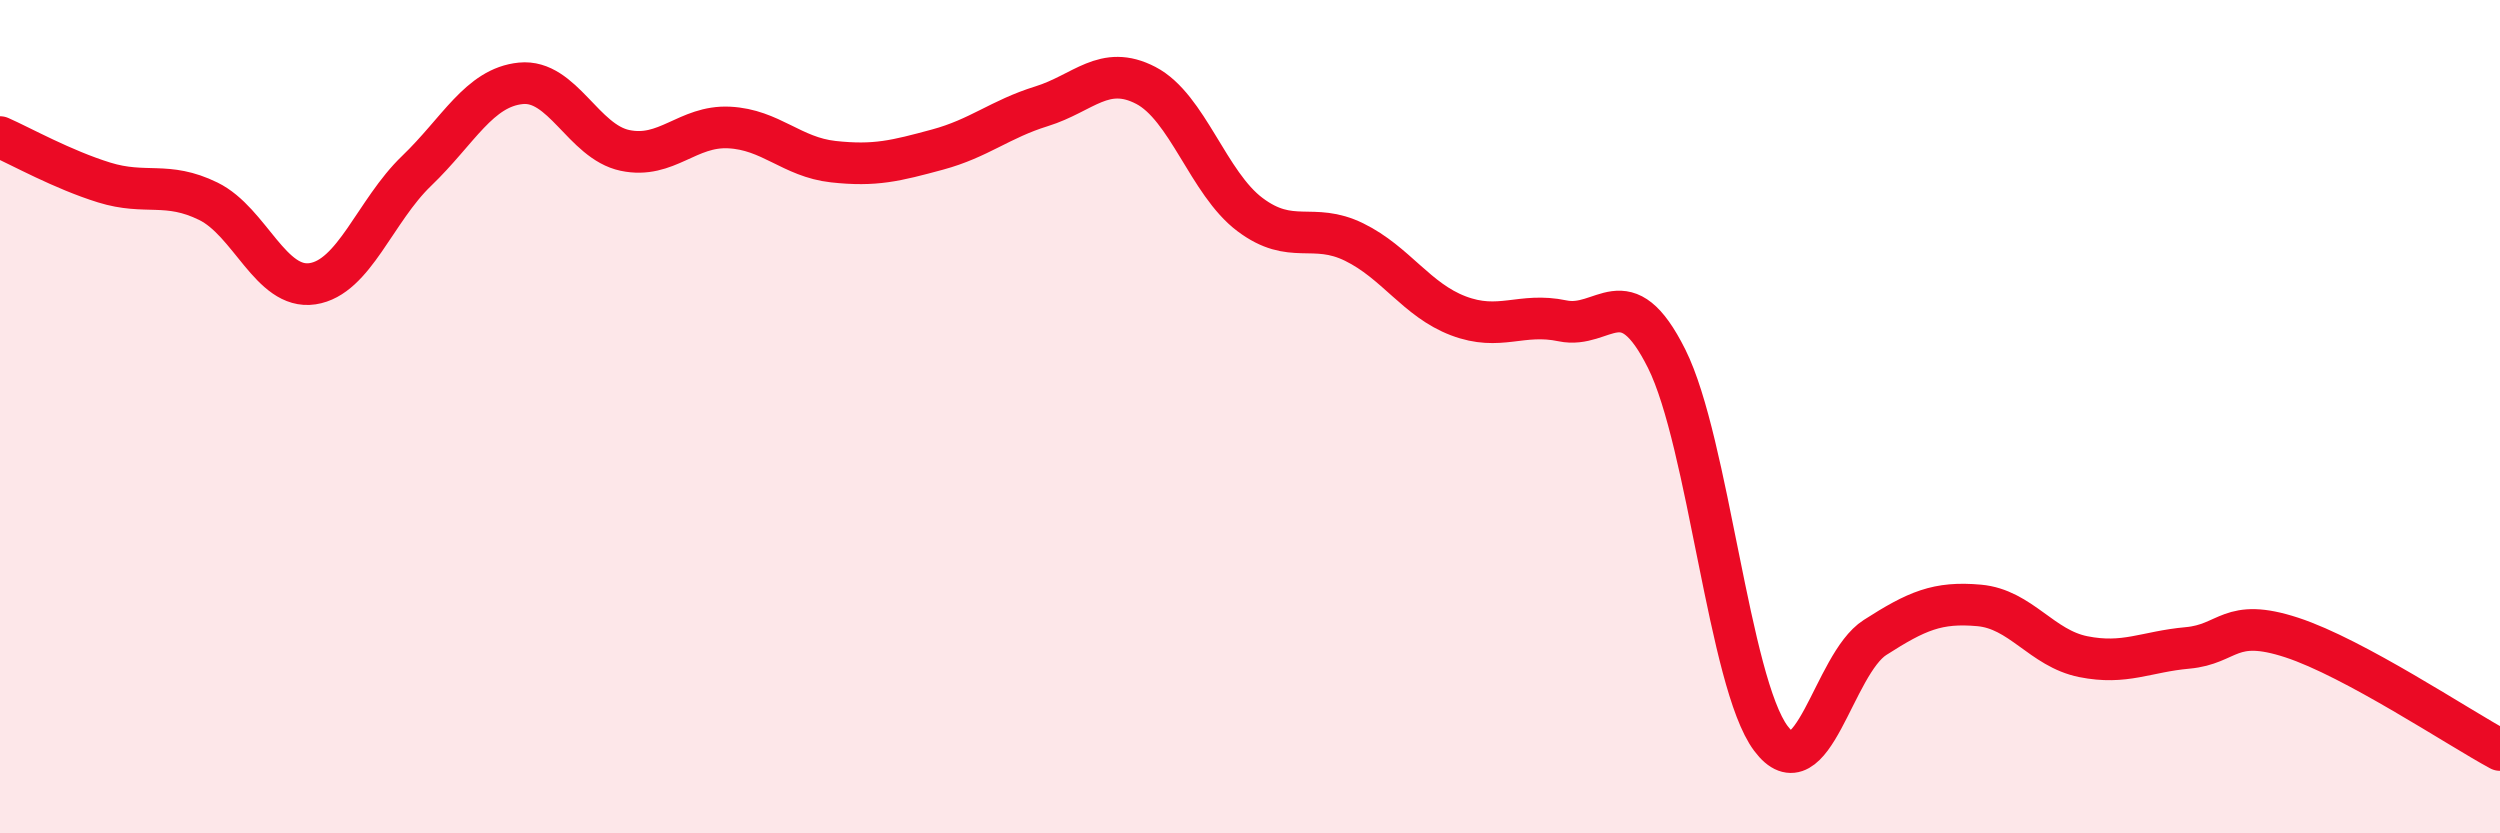 
    <svg width="60" height="20" viewBox="0 0 60 20" xmlns="http://www.w3.org/2000/svg">
      <path
        d="M 0,3.29 C 0.5,3.51 1.5,4.07 2.5,4.38 C 3.5,4.69 4,4.34 5,4.83 C 6,5.32 6.5,6.96 7.5,6.81 C 8.5,6.66 9,5.06 10,4.1 C 11,3.14 11.5,2.1 12.5,2 C 13.5,1.9 14,3.4 15,3.61 C 16,3.82 16.5,3.01 17.5,3.06 C 18.5,3.11 19,3.77 20,3.88 C 21,3.99 21.5,3.86 22.5,3.59 C 23.5,3.32 24,2.86 25,2.55 C 26,2.24 26.5,1.53 27.5,2.05 C 28.5,2.57 29,4.4 30,5.15 C 31,5.9 31.5,5.32 32.5,5.81 C 33.5,6.3 34,7.2 35,7.58 C 36,7.96 36.5,7.49 37.5,7.7 C 38.5,7.91 39,6.61 40,8.61 C 41,10.61 41.5,16.38 42.5,17.72 C 43.5,19.06 44,15.94 45,15.3 C 46,14.66 46.5,14.44 47.5,14.53 C 48.5,14.62 49,15.56 50,15.76 C 51,15.96 51.5,15.64 52.5,15.55 C 53.5,15.46 53.5,14.81 55,15.3 C 56.5,15.79 59,17.46 60,18L60 20L0 20Z"
        fill="#EB0A25"
        opacity="0.1"
        stroke-linecap="round"
        stroke-linejoin="round"
      />
      <path
        d="M 0,3.29 C 0.5,3.51 1.5,4.07 2.5,4.38 C 3.5,4.69 4,4.34 5,4.83 C 6,5.32 6.5,6.96 7.5,6.81 C 8.5,6.66 9,5.06 10,4.1 C 11,3.14 11.5,2.1 12.5,2 C 13.5,1.9 14,3.4 15,3.61 C 16,3.82 16.5,3.01 17.5,3.06 C 18.5,3.11 19,3.77 20,3.88 C 21,3.99 21.5,3.86 22.5,3.59 C 23.5,3.32 24,2.86 25,2.55 C 26,2.24 26.5,1.53 27.5,2.05 C 28.5,2.57 29,4.4 30,5.15 C 31,5.9 31.5,5.32 32.5,5.81 C 33.5,6.3 34,7.2 35,7.58 C 36,7.96 36.5,7.49 37.5,7.7 C 38.5,7.91 39,6.61 40,8.61 C 41,10.61 41.5,16.38 42.5,17.72 C 43.5,19.06 44,15.94 45,15.3 C 46,14.66 46.5,14.44 47.5,14.53 C 48.5,14.62 49,15.56 50,15.76 C 51,15.96 51.5,15.64 52.5,15.55 C 53.5,15.46 53.5,14.81 55,15.3 C 56.5,15.79 59,17.46 60,18"
        stroke="#EB0A25"
        stroke-width="1"
        fill="none"
        stroke-linecap="round"
        stroke-linejoin="round"
      />
    </svg>
  